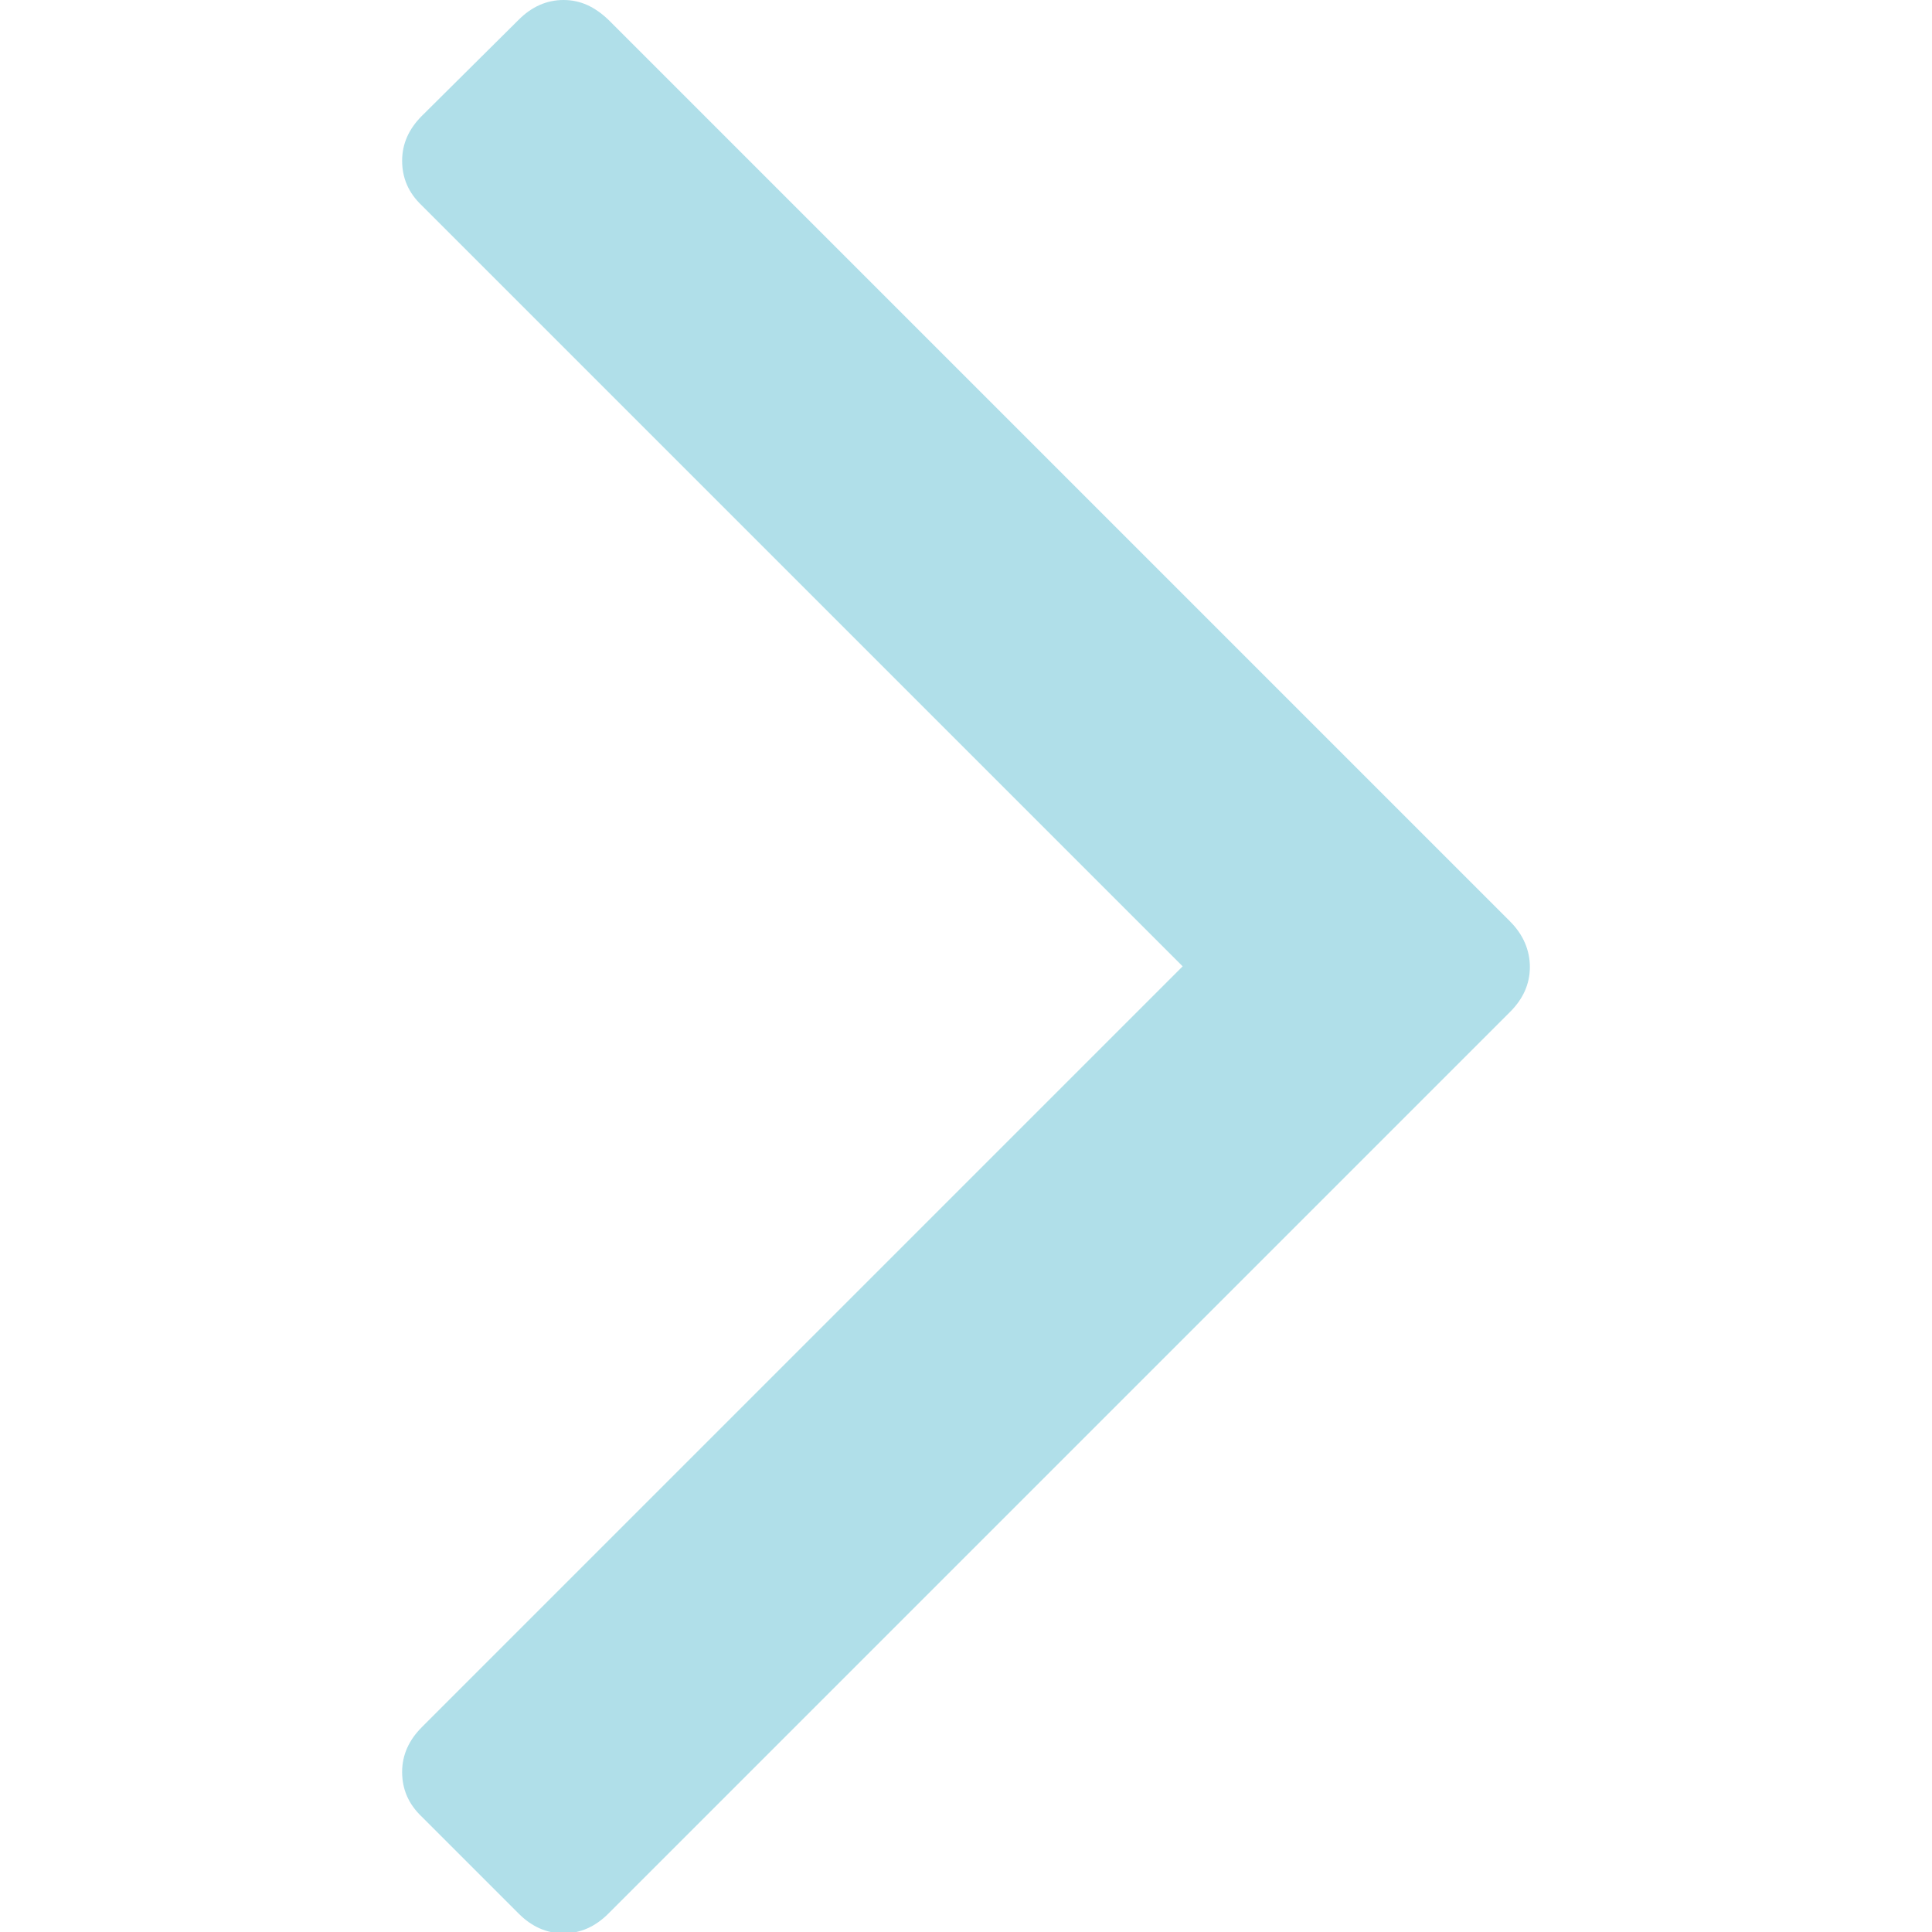 <?xml version="1.0" encoding="utf-8"?>
<!-- Generator: Adobe Illustrator 21.0.0, SVG Export Plug-In . SVG Version: 6.00 Build 0)  -->
<svg version="1.1" id="Capa_1" xmlns="http://www.w3.org/2000/svg" xmlns:xlink="http://www.w3.org/1999/xlink" x="0px" y="0px"
	 viewBox="0 0 284.9 284.9" style="enable-background:new 0 0 284.9 284.9;" xml:space="preserve">
<style type="text/css">
	.st0{opacity:0.31;}
	.st1{fill:#0097B9;}
</style>
<g class="st0">
	<path class="st1" d="M222.7,135.9l-133-133C87.7,1,85.6,0,83.1,0c-2.5,0-4.7,1-6.6,2.9L62.2,17.1c-1.9,1.9-2.9,4.1-2.9,6.6
		s0.9,4.7,2.9,6.6l112.2,112.2L62.2,254.7c-1.9,1.9-2.9,4.1-2.9,6.6c0,2.5,0.9,4.7,2.9,6.6l14.3,14.3c1.9,1.9,4.1,2.9,6.6,2.9
		c2.5,0,4.7-1,6.6-2.9l133-133c1.9-1.9,2.9-4.1,2.9-6.6S224.6,137.8,222.7,135.9z"/>
</g>
</svg>
